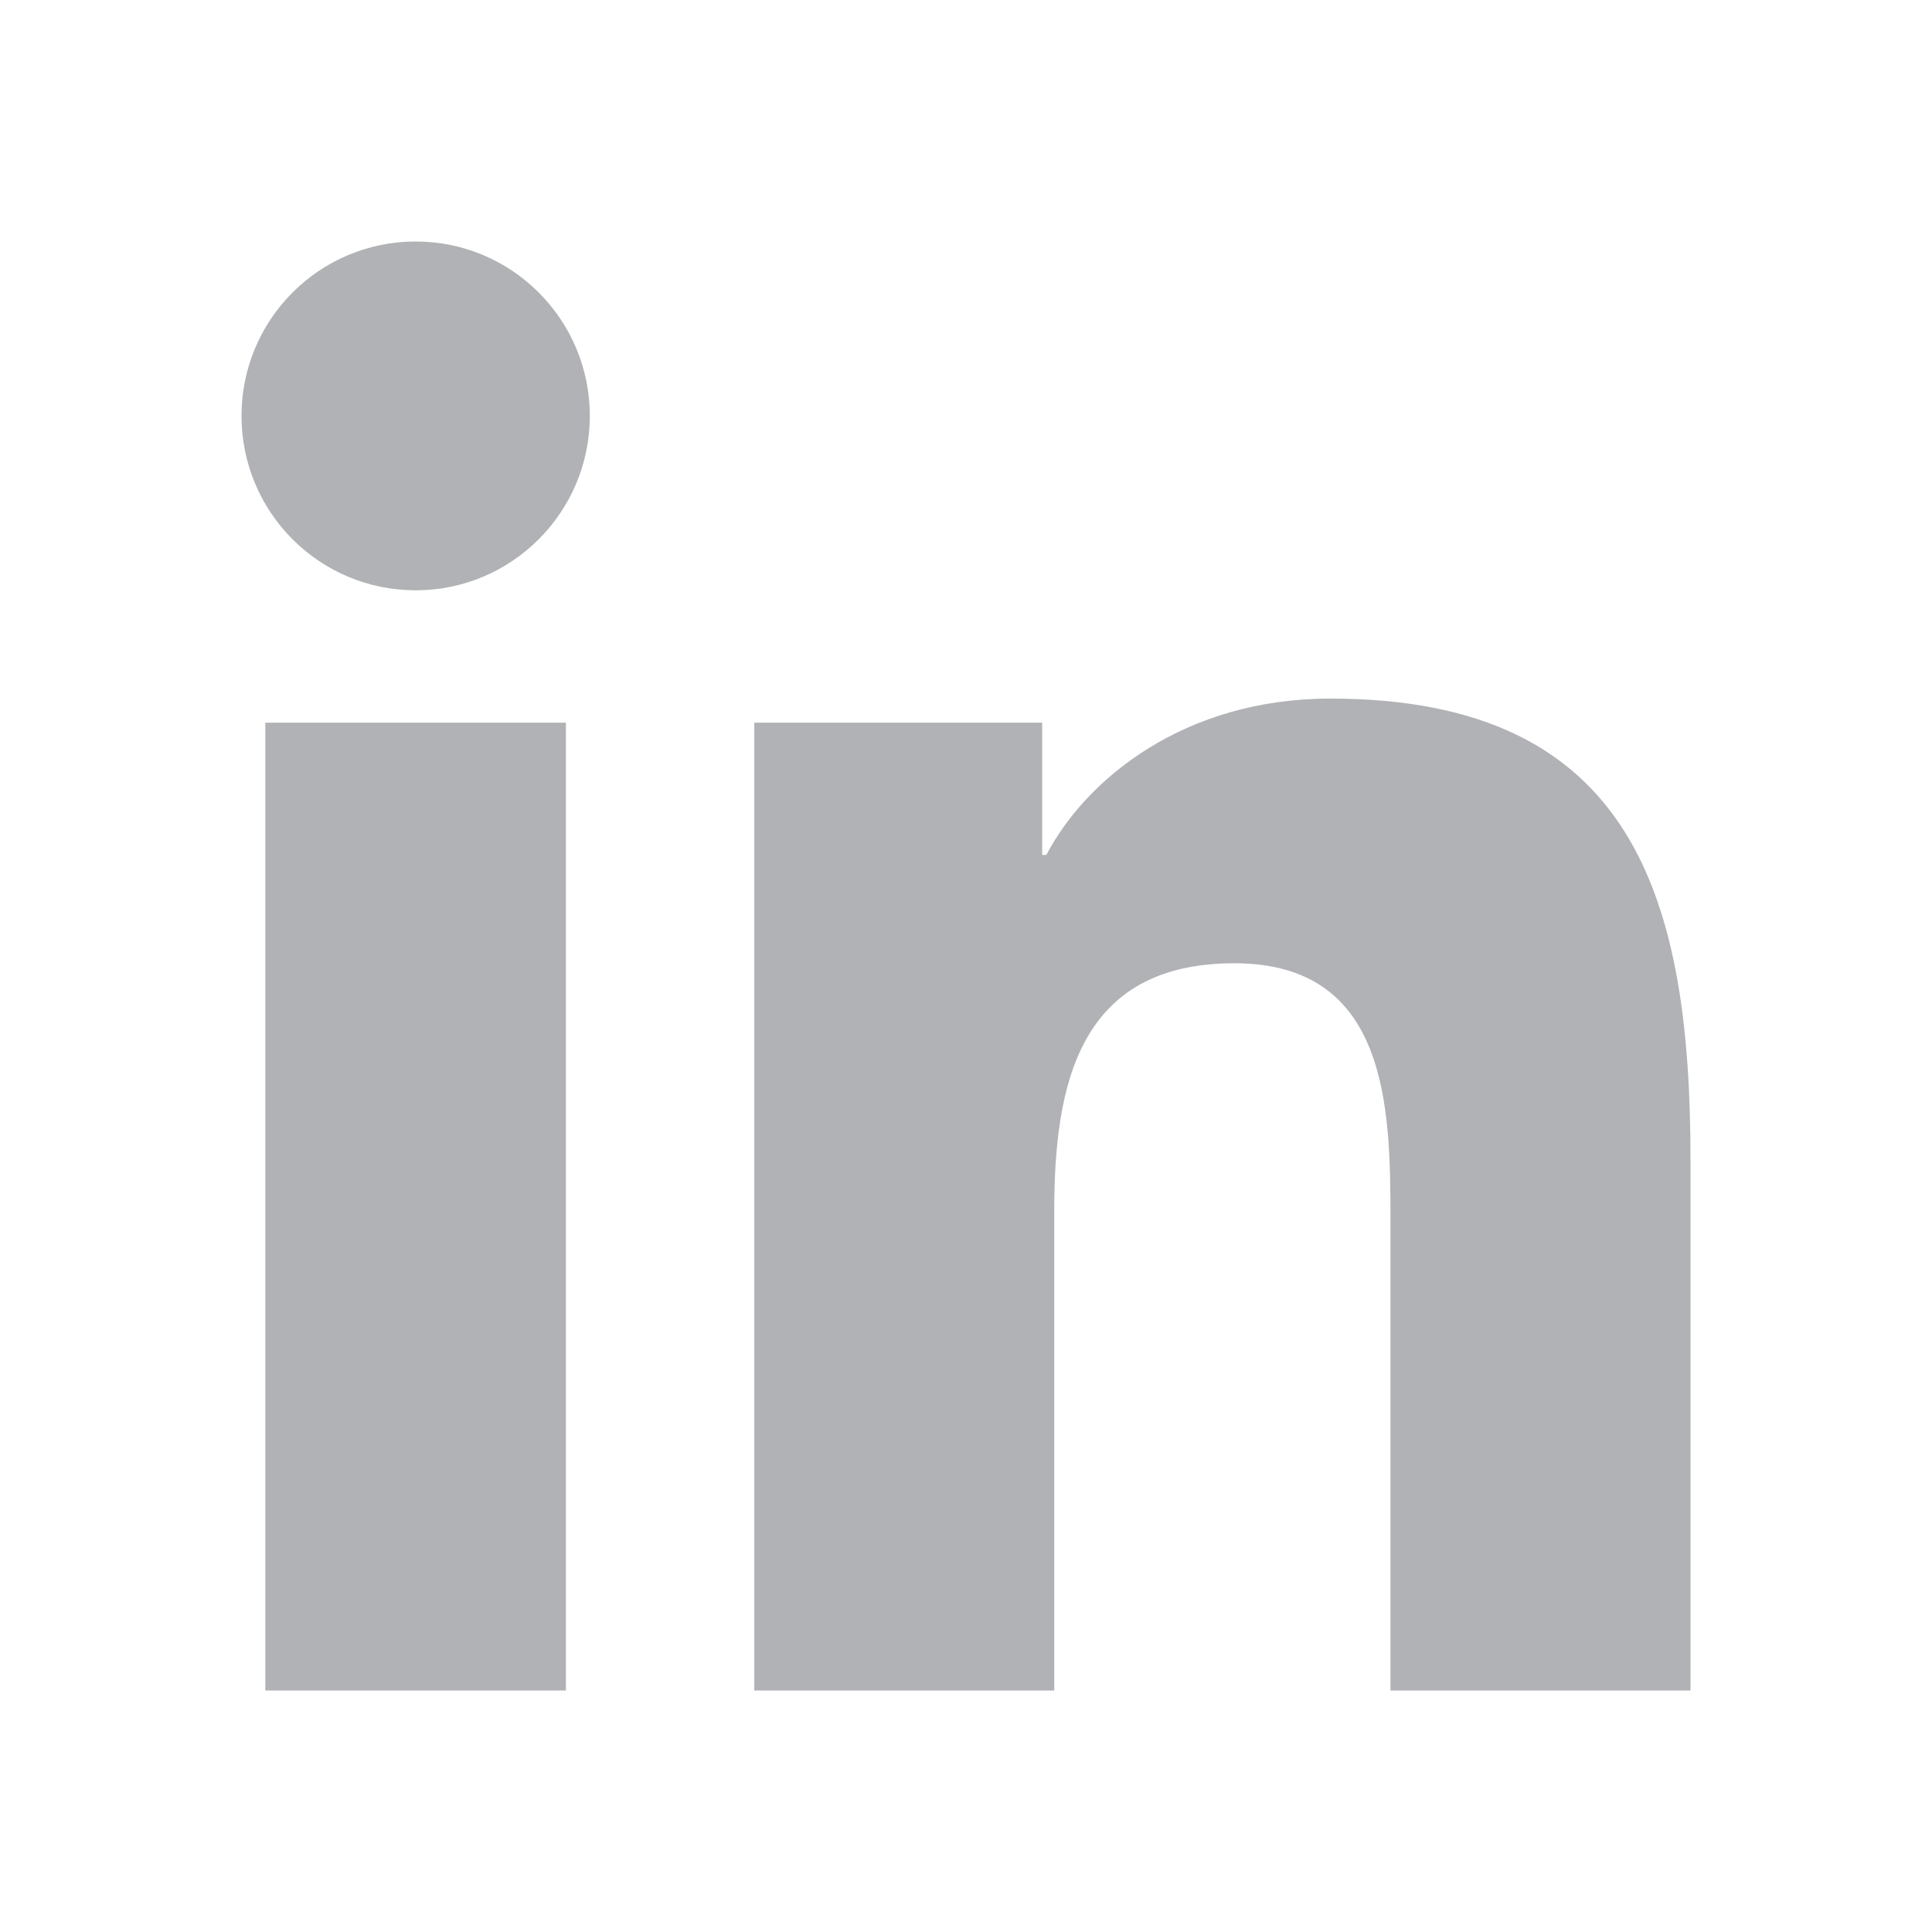 <svg width="24" height="24" viewBox="0 0 24 24" fill="none" xmlns="http://www.w3.org/2000/svg">
<path fill-rule="evenodd" clip-rule="evenodd" d="M5.164 7.333C3.966 7.333 3 6.362 3 5.166C3 3.971 3.966 3 5.164 3C6.358 3 7.327 3.971 7.327 5.166C7.327 6.362 6.358 7.333 5.164 7.333ZM21 21H17.273V15.153C17.273 13.759 17.246 11.966 15.334 11.966C13.393 11.966 13.096 13.484 13.096 15.053V21H9.37V8.977H12.946V10.62H12.998C13.495 9.674 14.713 8.678 16.527 8.678C20.302 8.678 21 11.167 21 14.405V21ZM7.03 21H3.296V8.977H7.03V21Z" fill="#B1B2B5"/>
</svg>